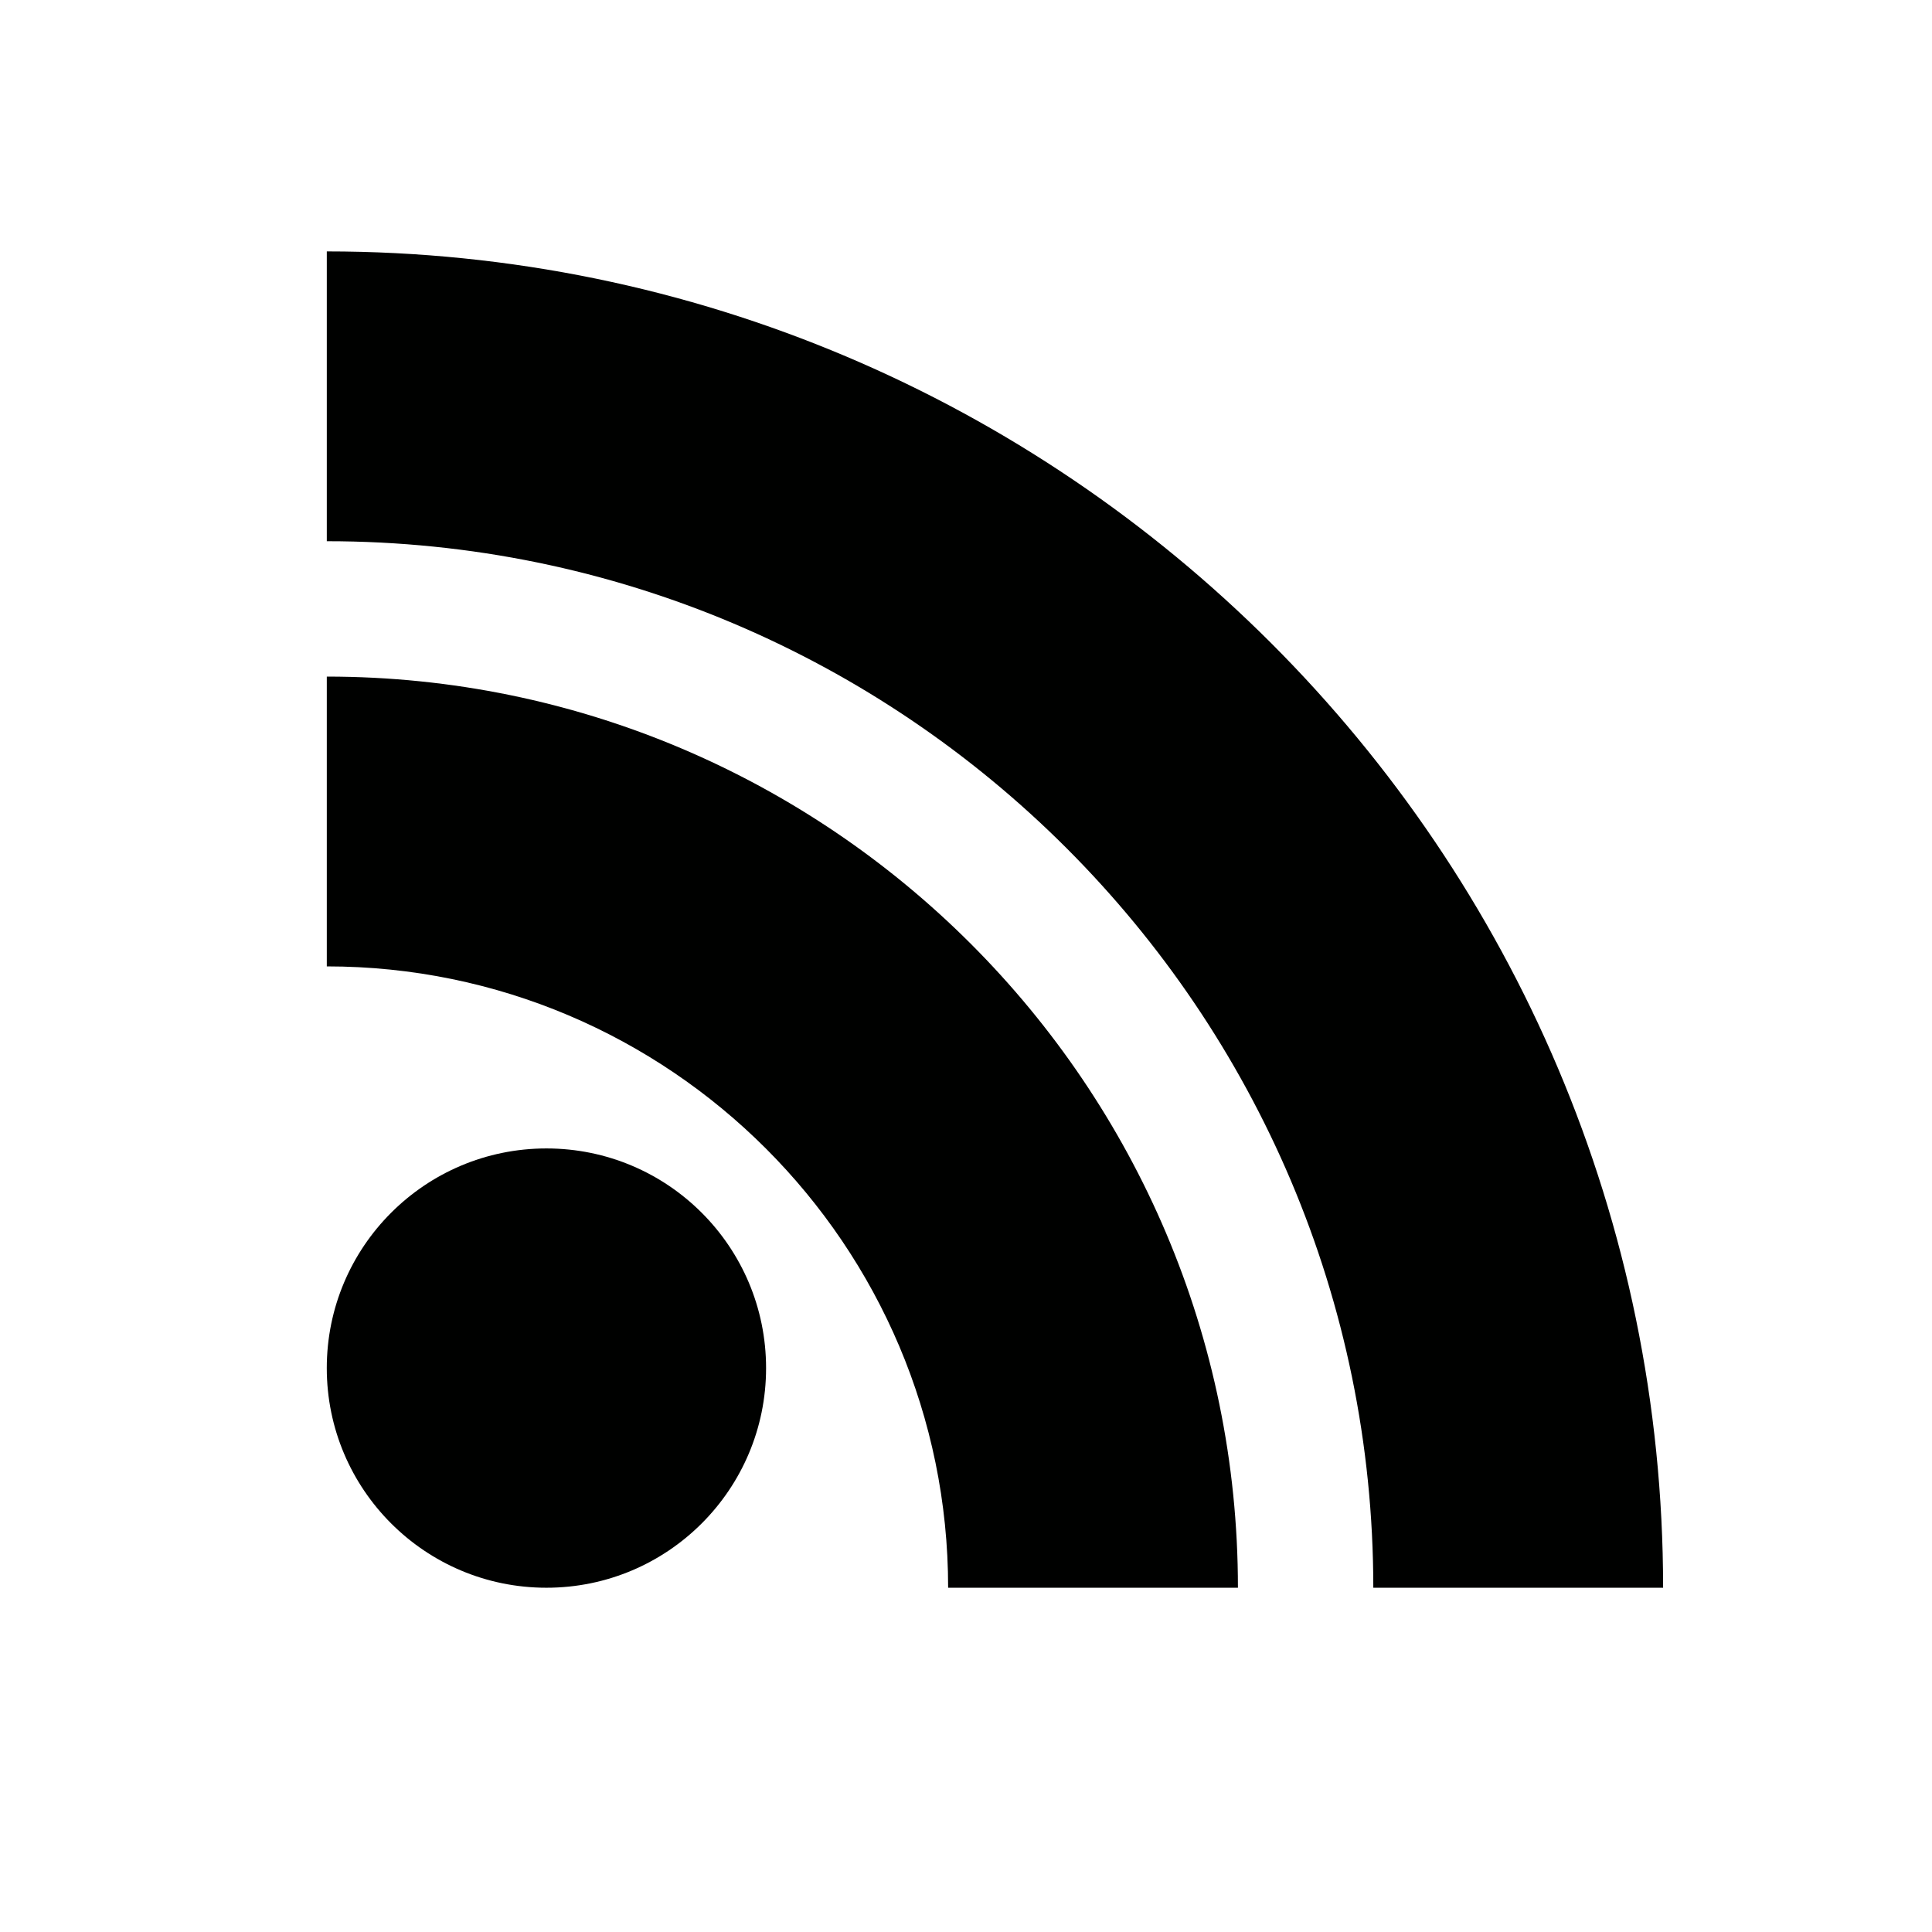 <?xml version="1.0" encoding="iso-8859-1"?>
<!-- Generator: Adobe Illustrator 17.1.0, SVG Export Plug-In . SVG Version: 6.00 Build 0)  -->
<!DOCTYPE svg PUBLIC "-//W3C//DTD SVG 1.1//EN" "http://www.w3.org/Graphics/SVG/1.1/DTD/svg11.dtd">
<svg version="1.1" id="Capa_1" xmlns="http://www.w3.org/2000/svg" xmlns:xlink="http://www.w3.org/1999/xlink" x="0px" y="0px"
	 viewBox="0 0 100 100" style="enable-background:new 0 0 100 100;" xml:space="preserve">
<g>
	<circle style="fill:#000100;" cx="28.283" cy="70.812" r="11.369"/>
	<path style="fill:#000100;" d="M49.075,82.18h15c0-26.004-21.156-47.16-47.16-47.16v15C34.648,50.02,49.075,64.447,49.075,82.18z"
		/>
	<path style="fill:#000100;" d="M71.082,82.18h15c0-38.139-31.028-69.167-69.167-69.167v15
		C46.783,28.013,71.082,52.312,71.082,82.18z"/>
</g>
</svg>
